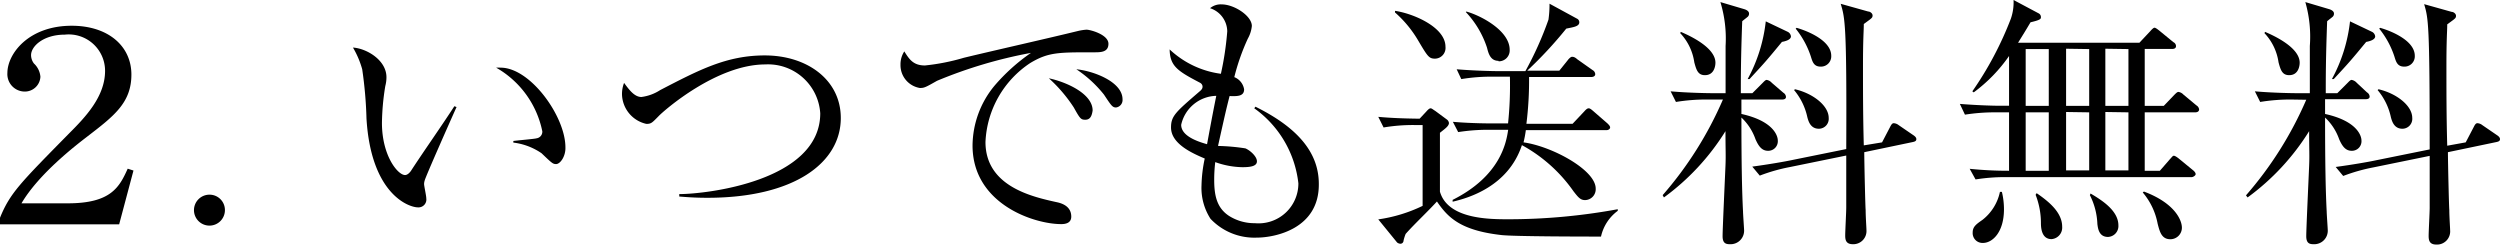 <svg xmlns="http://www.w3.org/2000/svg" width="216.52" height="21.18" viewBox="0 0 216.52 21.18">
  <g id="レイヤー_2" data-name="レイヤー 2">
    <g id="デザイン">
      <g>
        <path d="M10.32,19.43H0v-.57c.87-2.14,1.75-3,6-7.32,1.38-1.38,3.1-3.17,3.1-5.4A3.15,3.15,0,0,0,5.61,3C3.77,3,2.69,4,2.69,4.78a1.22,1.22,0,0,0,.25.72A1.77,1.77,0,0,1,3.5,6.65,1.35,1.35,0,0,1,2.12,7.93,1.51,1.51,0,0,1,.64,6.32c0-1.65,1.82-4.09,5.57-4.09,3.17,0,5.17,1.77,5.17,4.23s-1.54,3.61-3.84,5.38c-.92.71-4.16,3.18-5.68,5.77h4c3.75,0,4.48-1.4,5.2-3l.5.16Z"/>
        <path d="M19.48,18.19a1.34,1.34,0,1,1-1.33-1.33A1.33,1.33,0,0,1,19.48,18.19Z"/>
        <path d="M36.78,15.64a1,1,0,0,0-.05.3c0,.18.19,1,.19,1.24a.68.68,0,0,1-.72.78c-.8,0-4.07-1.15-4.46-7.7A35.49,35.49,0,0,0,31.37,6a7.8,7.8,0,0,0-.8-1.88c1.17.07,2.9,1.08,2.9,2.57a2.93,2.93,0,0,1-.1.76,21,21,0,0,0-.29,3.2c0,2.83,1.37,4.51,2,4.51.25,0,.48-.3.55-.42,1-1.54,2.73-4,3.72-5.54l.19.07C39.21,10,36.82,15.38,36.78,15.64Zm11.38-1.43c-.28,0-.37-.09-1.26-.94a5.47,5.47,0,0,0-2.44-.92v-.14c.32-.05,1.88-.18,2-.23a.58.58,0,0,0,.51-.6,8.23,8.23,0,0,0-4-5.52,2.34,2.34,0,0,1,.39,0c2.58,0,5.61,4.23,5.61,6.9C49,13.52,48.53,14.21,48.16,14.21Z"/>
        <path d="M61.27,17.13c-1.17,0-1.93-.07-2.44-.11v-.21c2.35,0,12.21-1.13,12.21-7a4.53,4.53,0,0,0-4.76-4.23c-4.23,0-8.78,4-9.22,4.46-.59.6-.66.69-1.08.69a2.69,2.69,0,0,1-2.11-2.55,2.65,2.65,0,0,1,.18-1c.44.6.9,1.22,1.5,1.22a3.91,3.91,0,0,0,1.63-.6c3.38-1.75,5.75-3,9.06-3,3.66,0,6.58,2.11,6.58,5.42C72.82,14.12,68.75,17.13,61.27,17.13Z"/>
        <path d="M94.6,4.53c-2.95,0-3.82,0-5.36.92a8.64,8.64,0,0,0-3.89,6.85c0,3.84,4.05,4.74,6.12,5.2.34.07,1.31.28,1.31,1.26,0,.6-.57.65-.87.65-2.37,0-7.68-1.75-7.68-6.81a8.22,8.22,0,0,1,1.88-5.15,16.42,16.42,0,0,1,3.18-2.87A39.86,39.86,0,0,0,81.15,7c-1,.57-1.11.62-1.48.62a2,2,0,0,1-1.68-2,2.06,2.06,0,0,1,.33-1.17c.43.69.78,1.22,1.79,1.22A18.37,18.37,0,0,0,83.49,5c2.74-.66,7.15-1.65,9.89-2.32a4.32,4.32,0,0,1,.73-.11C94.46,2.58,96,3,96,3.79S95.24,4.53,94.6,4.53ZM94,10.37c-.39,0-.46-.09-1-1.06a12.7,12.7,0,0,0-2.16-2.53c1.54.33,3.79,1.34,3.79,2.79C94.57,10,94.44,10.37,94,10.37Zm2.69-1.06c-.34,0-.41-.11-1.08-1.12A10.43,10.43,0,0,0,93.22,6c1.47.14,4,1.08,4,2.6A.65.65,0,0,1,96.64,9.31Z"/>
        <path d="M108.84,20.58a5.22,5.22,0,0,1-4-1.63,4.93,4.93,0,0,1-.78-2.88,12.19,12.19,0,0,1,.28-2.34c-1.08-.46-2.92-1.27-2.92-2.69,0-1,.41-1.34,2.46-3.11.25-.2.27-.32.27-.43s-.06-.26-.25-.35c-1.91-1-2.57-1.42-2.6-2.87a8,8,0,0,0,4.44,2.11,26.35,26.35,0,0,0,.55-3.68,2.14,2.14,0,0,0-1.49-2,1.44,1.44,0,0,1,1-.33c1.1,0,2.62,1,2.62,1.87a2.8,2.8,0,0,1-.35,1.1,18.69,18.69,0,0,0-1.17,3.33,1.37,1.37,0,0,1,.85,1.06c0,.62-.62.6-1.26.58-.3,1.19-.35,1.4-1,4.32a17.7,17.7,0,0,1,2.37.21c.39.16,1,.69,1,1.12s-.57.51-1.26.51a7.24,7.24,0,0,1-2.35-.44,12.64,12.64,0,0,0-.09,1.54c0,1.36.23,2.42,1.27,3.11a4.11,4.11,0,0,0,2.25.64,3.45,3.45,0,0,0,3.77-3.45,9.22,9.22,0,0,0-3.82-6.5l.1-.14c3.47,1.72,5.49,3.84,5.49,6.69C114.26,19.82,110.42,20.58,108.84,20.58Zm-6.54-9.77c0,1,1.5,1.47,2.24,1.68.16-.85.41-2.26.8-4.19A3.19,3.19,0,0,0,102.3,10.81Z"/>
        <path d="M138.66,20.49c-.8,0-7.74,0-8.69-.14-3.54-.41-4.6-1.56-5.52-2.9-.73.81-2,2-2.71,2.81a3.94,3.94,0,0,0-.18.57c0,.1-.07.28-.28.28A.49.49,0,0,1,121,21l-1.63-2a13,13,0,0,0,3.84-1.17v-7h-.67a15.22,15.22,0,0,0-2.71.21l-.46-.92c1,.09,2,.14,3.58.16l.58-.62c.14-.16.27-.28.37-.28s.2.1.41.23l1,.74a.44.44,0,0,1,.18.3c0,.27-.34.5-.78.85,0,.48,0,5.06,0,5.1.69,2.39,4.3,2.39,5.93,2.39a52.3,52.3,0,0,0,9.47-.87l0,.14A3.78,3.78,0,0,0,138.66,20.49ZM124.29,5.08c-.53,0-.64-.18-1.47-1.58a9.89,9.89,0,0,0-2-2.42V.94c1.58.23,4.37,1.41,4.37,3.11A.93.93,0,0,1,124.29,5.08Zm14.86,6.19h-7a9.13,9.13,0,0,1-.2,1.06c2.46.34,6.25,2.39,6.25,4a.94.94,0,0,1-.92,1c-.41,0-.6-.25-1-.76a13.13,13.13,0,0,0-4.47-4c-1.19,3.59-4.64,4.58-6,4.9l0-.16c4.17-2.09,4.65-5,4.81-6.07H129a16.78,16.78,0,0,0-2.71.2l-.46-.89c1.58.14,3.24.14,3.54.14h1.24a31.62,31.62,0,0,0,.16-4.05h-1.49a15.86,15.86,0,0,0-2.72.21L126.16,6c1.56.13,3.19.16,3.51.16h2.44a29.25,29.25,0,0,0,2-4.46A9.23,9.23,0,0,0,134.2.32l2.37,1.29a.35.35,0,0,1,.21.32c0,.37-.53.42-1.13.55a35.3,35.3,0,0,1-3.38,3.64h2.78l.74-.92c.07-.1.25-.28.35-.28s.23,0,.46.21l1.33.94a.43.43,0,0,1,.23.35c0,.2-.21.25-.35.25h-5.38a30.5,30.5,0,0,1-.23,4.05h4l1-1.06c.11-.12.25-.28.39-.28s.3.16.41.25l1.22,1.06c.12.12.23.23.23.35S139.31,11.27,139.15,11.27Zm-9.36-6c-.69,0-.87-.6-1-1.13a8.24,8.24,0,0,0-1.84-3.1L127,1c1.24.34,3.75,1.65,3.75,3.31A.94.94,0,0,1,129.79,5.31Z"/>
        <path d="M147.85,8.62a16.1,16.1,0,0,0-2.7.21l-.46-.92c1.59.14,3.34.16,3.55.16h1.21c0-1.31,0-2.76,0-4.09A10.85,10.85,0,0,0,149,.18l2.09.62c.21.07.39.19.39.37a.36.36,0,0,1-.09.26c-.09.09-.37.29-.5.41-.12,3.2-.12,4.85-.12,6.23h1l.87-.87c.14-.14.26-.28.37-.28a.77.77,0,0,1,.44.25l1,.86a.46.46,0,0,1,.23.36c0,.19-.18.23-.34.23h-3.52V9.87c2.9.64,3.15,2,3.15,2.27a.83.83,0,0,1-.85.92c-.55,0-.83-.44-1.08-1a4.71,4.71,0,0,0-1.22-1.88c0,4,.05,6.41.14,8.14,0,.2.09,1.45.09,1.56a1.17,1.17,0,0,1-1.22,1.27c-.32,0-.64-.05-.64-.69s.21-5.13.25-6.1,0-1.29,0-3a20.49,20.49,0,0,1-5.33,5.74L144,16.9a31.63,31.63,0,0,0,5.22-8.28Zm-2.28-5.86c.8.34,3,1.36,3,2.67,0,.25-.09,1.08-.91,1.08-.6,0-.74-.44-.92-1.11a4.63,4.63,0,0,0-1.22-2.53Zm9.27,0a.5.5,0,0,1,.27.39c0,.32-.57.44-.78.48-1.31,1.59-1.43,1.73-2.81,3.22l-.16,0a13.55,13.55,0,0,0,1.57-5ZM163,12.33l.69-1.32c.07-.13.16-.34.32-.34a.75.75,0,0,1,.42.16l1.24.85c.14.09.3.21.3.37s-.12.21-.3.25l-4.21.88c0,.8.09,4.76.12,5,0,.58.07,1.57.07,1.75a1.14,1.14,0,0,1-1.18,1.22c-.64,0-.66-.44-.66-.78s.09-2,.09-2.4c0-.71,0-3.86,0-4.5l-4.89,1a15.07,15.07,0,0,0-2.6.74l-.65-.78c1.41-.19,2.86-.44,3.5-.58l4.64-.94c.05-10.83-.11-11.34-.48-12.58l2.39.67c.16,0,.37.16.37.34s-.09.23-.23.35l-.53.39c0,.62-.07,1.22-.07,3.65,0,2,0,4.35.07,6.86Zm-7.54-4.6c1.56.36,2.92,1.42,2.92,2.48a.86.86,0,0,1-.85.94c-.71,0-.9-.62-1-1a5.4,5.4,0,0,0-1.15-2.35Zm.14-5.32c.92.26,3,1.09,3,2.42a.89.89,0,0,1-.92.94c-.6,0-.71-.44-.85-.89a7.64,7.64,0,0,0-1.31-2.4Z"/>
        <path d="M170.59,14.62a32.91,32.91,0,0,0,3.41.17V9.73h-1.11a16.64,16.64,0,0,0-2.71.2L169.74,9c1.8.14,3.13.16,3.52.16H174V4.85A13.4,13.4,0,0,1,170.94,8l-.12-.09a29.38,29.38,0,0,0,3.34-6.3A4.35,4.35,0,0,0,174.39,0l2.16,1.15a.36.36,0,0,1,.21.32c0,.16,0,.25-.9.46-.42.71-.65,1.08-1.08,1.77h10.51l.94-1c.14-.16.28-.3.37-.3s.27.14.41.25l1.22,1a.39.39,0,0,1,.23.34c0,.23-.23.25-.34.25h-2.37V9.17h1.65l.9-.94c.16-.16.27-.27.37-.27a.73.73,0,0,1,.43.23l1.13.94a.47.47,0,0,1,.23.34c0,.23-.23.26-.34.26h-4.37v5.06h1.31l.87-1c.23-.25.25-.3.35-.3s.32.16.43.25l1.22,1c.09.07.23.21.23.34s-.23.26-.34.26h-16a16.26,16.26,0,0,0-2.72.2Zm2.79,2a6.39,6.39,0,0,1,.18,1.5c0,2-1,2.92-1.82,2.92a.85.85,0,0,1-.89-.9c0-.5.29-.71.85-1.1a4.16,4.16,0,0,0,1.51-2.42Zm2.06-12.37V9.17h2V4.25Zm0,5.48v5.06h2V9.73Zm.95,7c1,.69,2.21,1.64,2.21,2.9a1,1,0,0,1-.92,1.08c-.92,0-.92-1.1-.92-1.45a6.72,6.72,0,0,0-.46-2.39Zm2.55-12.51V9.17h2V4.25Zm0,5.48v5.06h2V9.73Zm2.12,7.06c1,.59,2.41,1.49,2.41,2.76a.94.94,0,0,1-.9,1c-.8,0-.87-.76-.92-1.11A6,6,0,0,0,181,16.9Zm1.28-12.54V9.17h2V4.25Zm0,5.48v5.06h2V9.73Zm3.34,6.89c2.67,1,3.29,2.47,3.29,3.13a1,1,0,0,1-1,1c-.76,0-.92-.65-1.1-1.34a5.83,5.83,0,0,0-1.29-2.71Z"/>
        <path d="M198.45,8.62a16.1,16.1,0,0,0-2.7.21l-.46-.92c1.59.14,3.34.16,3.55.16h1.21c0-1.31,0-2.76,0-4.09a10.85,10.85,0,0,0-.39-3.8l2.09.62c.21.07.39.19.39.37a.36.36,0,0,1-.09.26c-.09.09-.37.29-.5.41-.12,3.2-.12,4.85-.12,6.23h1l.87-.87c.14-.14.26-.28.37-.28a.77.77,0,0,1,.44.25L205,8a.46.46,0,0,1,.23.36c0,.19-.18.23-.34.23h-3.52V9.87c2.9.64,3.15,2,3.15,2.27a.83.83,0,0,1-.85.92c-.55,0-.83-.44-1.08-1a4.71,4.71,0,0,0-1.22-1.88c0,4,.05,6.41.14,8.14,0,.2.09,1.45.09,1.56a1.17,1.17,0,0,1-1.22,1.27c-.32,0-.64-.05-.64-.69s.21-5.13.25-6.1,0-1.29,0-3a20.49,20.49,0,0,1-5.33,5.74l-.14-.18a31.63,31.63,0,0,0,5.22-8.28Zm-2.28-5.86c.8.34,3,1.36,3,2.67,0,.25-.09,1.08-.91,1.08-.6,0-.74-.44-.92-1.11a4.63,4.63,0,0,0-1.22-2.53Zm9.27,0a.5.5,0,0,1,.27.39c0,.32-.57.44-.78.48-1.31,1.59-1.43,1.73-2.81,3.22l-.16,0a13.55,13.55,0,0,0,1.57-5Zm8.11,9.57.69-1.32c.07-.13.16-.34.32-.34a.75.75,0,0,1,.42.16l1.24.85c.14.09.3.21.3.37s-.12.21-.3.25l-4.21.88c0,.8.09,4.76.12,5,0,.58.07,1.57.07,1.75A1.14,1.14,0,0,1,211,21.18c-.64,0-.66-.44-.66-.78s.09-2,.09-2.4c0-.71,0-3.86,0-4.5l-4.89,1a15.33,15.33,0,0,0-2.6.74l-.65-.78c1.41-.19,2.86-.44,3.5-.58l4.64-.94c0-10.83-.11-11.34-.48-12.58l2.39.67c.16,0,.37.16.37.34s-.09.23-.23.35l-.53.39c0,.62-.07,1.22-.07,3.65,0,2,0,4.35.07,6.86ZM206,7.73c1.56.36,2.92,1.42,2.92,2.48a.86.86,0,0,1-.85.94c-.71,0-.9-.62-1-1a5.4,5.4,0,0,0-1.15-2.35Zm.14-5.32c.92.26,3,1.09,3,2.42a.89.89,0,0,1-.92.94c-.6,0-.71-.44-.85-.89a7.64,7.64,0,0,0-1.31-2.4Z"/>
      </g>
    </g>
  </g>
</svg>
